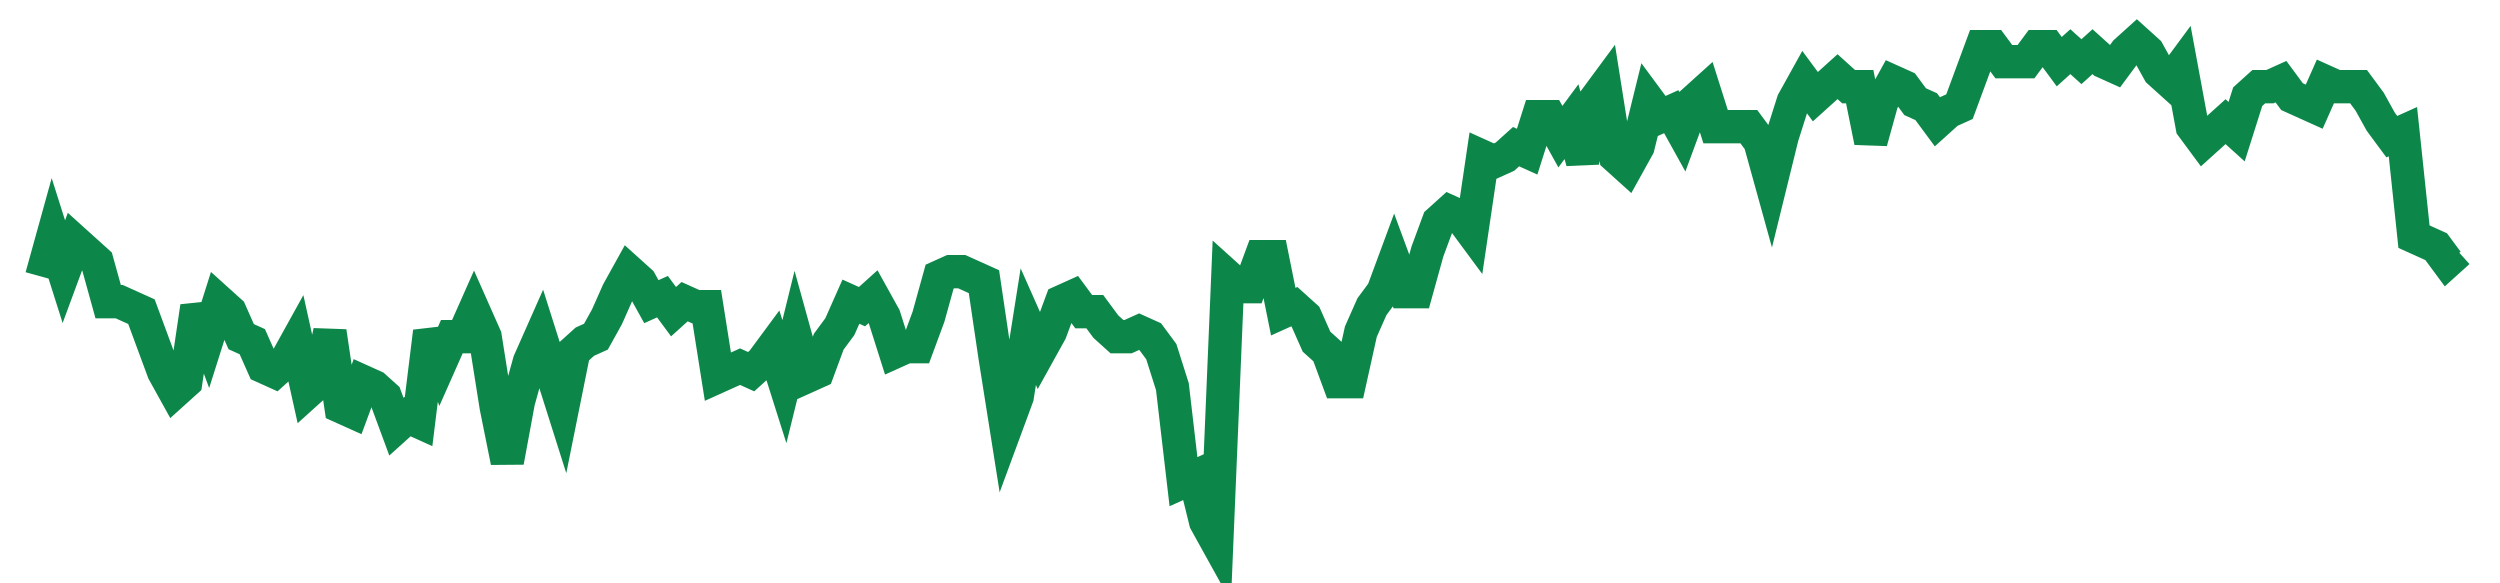 <svg width="300" height="70" viewBox="0 0 300 70" xmlns="http://www.w3.org/2000/svg">
    <path d="M 5,33.2 L 6.33,28.4 L 7.661,32.6 L 8.991,29 L 10.321,30.2 L 11.651,31.4 L 12.982,36.2 L 14.312,36.2 L 15.642,36.8 L 16.972,37.4 L 18.303,41 L 19.633,44.6 L 20.963,47 L 22.294,45.8 L 23.624,36.8 L 24.954,40.4 L 26.284,36.2 L 27.615,37.4 L 28.945,40.4 L 30.275,41 L 31.606,44 L 32.936,44.6 L 34.266,43.4 L 35.596,41 L 36.927,47 L 38.257,45.8 L 39.587,39.8 L 40.917,48.8 L 42.248,49.4 L 43.578,45.8 L 44.908,46.4 L 46.239,47.6 L 47.569,51.2 L 48.899,50 L 50.229,50.6 L 51.56,39.8 L 52.89,43.4 L 54.22,40.4 L 55.55,40.4 L 56.881,37.4 L 58.211,40.4 L 59.541,48.8 L 60.872,55.4 L 62.202,48.2 L 63.532,43.4 L 64.862,40.4 L 66.193,44.6 L 67.523,48.8 L 68.853,42.2 L 70.183,41 L 71.514,40.4 L 72.844,38 L 74.174,35 L 75.505,32.6 L 76.835,33.8 L 78.165,36.2 L 79.495,35.6 L 80.826,37.4 L 82.156,36.2 L 83.486,36.8 L 84.817,36.8 L 86.147,45.2 L 87.477,44.6 L 88.807,44 L 90.138,44.6 L 91.468,43.4 L 92.798,41.6 L 94.128,45.8 L 95.459,40.4 L 96.789,45.2 L 98.119,44.6 L 99.45,41 L 100.78,39.2 L 102.11,36.2 L 103.44,36.8 L 104.771,35.6 L 106.101,38 L 107.431,42.2 L 108.761,41.6 L 110.092,41.6 L 111.422,38 L 112.752,33.2 L 114.083,32.6 L 115.413,32.6 L 116.743,33.2 L 118.073,33.8 L 119.404,42.8 L 120.734,51.2 L 122.064,47.6 L 123.394,39.2 L 124.725,42.2 L 126.055,39.8 L 127.385,36.2 L 128.716,35.6 L 130.046,37.4 L 131.376,37.4 L 132.706,39.2 L 134.037,40.4 L 135.367,40.4 L 136.697,39.8 L 138.028,40.4 L 139.358,42.2 L 140.688,46.4 L 142.018,57.8 L 143.349,57.2 L 144.679,62.6 L 146.009,65 L 147.339,33.2 L 148.67,34.4 L 150,34.4 L 151.33,30.8 L 152.661,30.8 L 153.991,37.4 L 155.321,36.8 L 156.651,38 L 157.982,41 L 159.312,42.2 L 160.642,45.8 L 161.972,45.8 L 163.303,39.8 L 164.633,36.8 L 165.963,35 L 167.294,31.4 L 168.624,35 L 169.954,35 L 171.284,30.2 L 172.615,26.6 L 173.945,25.4 L 175.275,26 L 176.606,27.8 L 177.936,18.8 L 179.266,19.4 L 180.596,18.8 L 181.927,17.6 L 183.257,18.2 L 184.587,14 L 185.917,14 L 187.248,16.4 L 188.578,14.6 L 189.908,19.4 L 191.239,12.2 L 192.569,10.4 L 193.899,18.8 L 195.229,20 L 196.56,17.6 L 197.89,12.2 L 199.22,14 L 200.55,13.4 L 201.881,15.8 L 203.211,12.2 L 204.541,11 L 205.872,15.2 L 207.202,15.2 L 208.532,15.2 L 209.862,15.2 L 211.193,17 L 212.523,21.8 L 213.853,16.4 L 215.183,12.2 L 216.514,9.8 L 217.844,11.6 L 219.174,10.4 L 220.505,9.2 L 221.835,10.4 L 223.165,10.4 L 224.495,17 L 225.826,12.2 L 227.156,9.8 L 228.486,10.4 L 229.817,12.2 L 231.147,12.8 L 232.477,14.6 L 233.807,13.4 L 235.138,12.8 L 236.468,9.2 L 237.798,5.6 L 239.128,5.6 L 240.459,7.4 L 241.789,7.4 L 243.119,7.4 L 244.45,5.6 L 245.78,5.6 L 247.11,7.4 L 248.44,6.2 L 249.771,7.4 L 251.101,6.2 L 252.431,7.4 L 253.761,8 L 255.092,6.2 L 256.422,5 L 257.752,6.2 L 259.083,8.6 L 260.413,9.8 L 261.743,8 L 263.073,15.2 L 264.404,17 L 265.734,15.8 L 267.064,14.6 L 268.394,15.8 L 269.725,11.6 L 271.055,10.4 L 272.385,10.4 L 273.716,9.8 L 275.046,11.6 L 276.376,12.2 L 277.706,12.8 L 279.037,9.8 L 280.367,10.4 L 281.697,10.4 L 283.028,10.4 L 284.358,12.2 L 285.688,14.6 L 287.018,16.4 L 288.349,15.8 L 289.679,28.4 L 291.009,29 L 292.339,29.6 L 293.67,31.4 L 295,30.2" fill="none" stroke="#0D8749" stroke-width="4"/>
</svg>